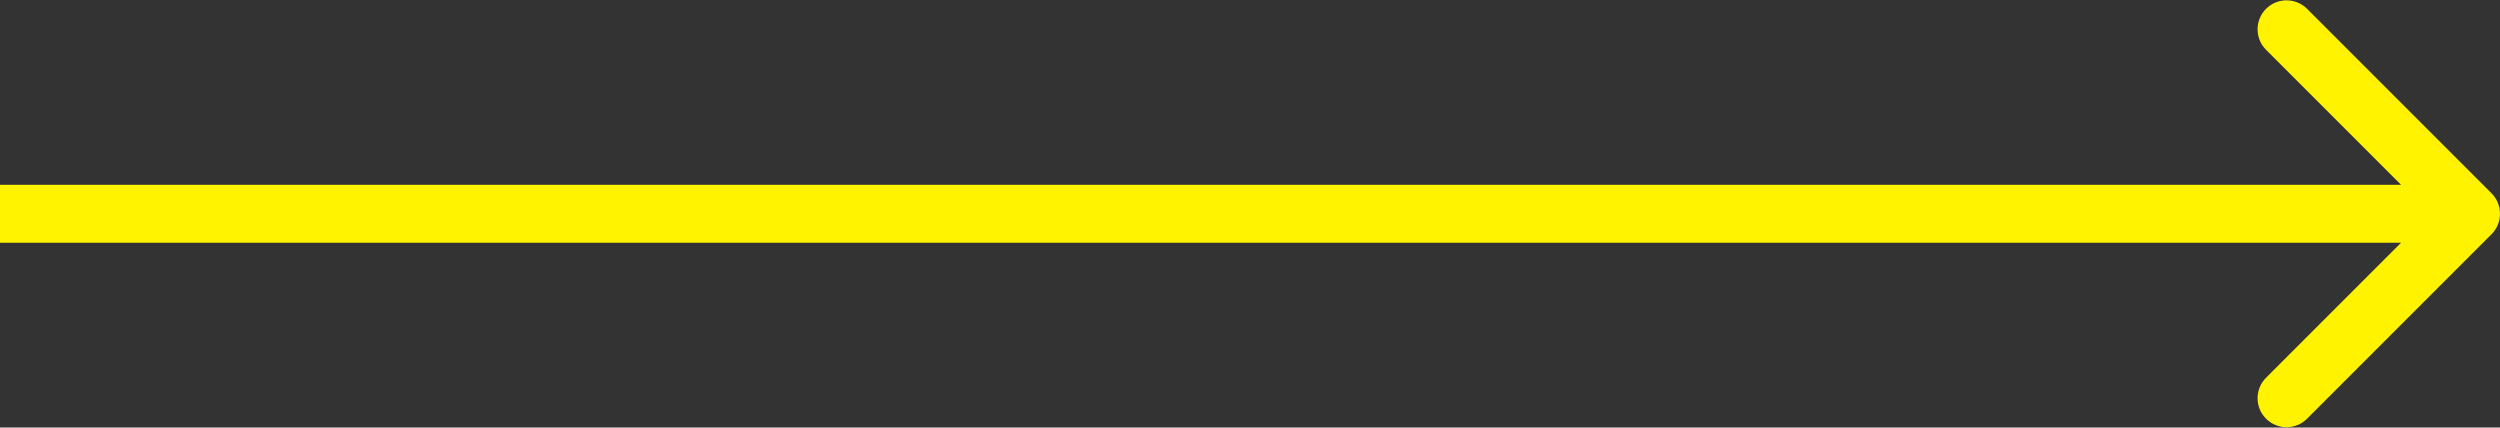 <?xml version="1.0" encoding="UTF-8"?> <svg xmlns="http://www.w3.org/2000/svg" width="345" height="59" viewBox="0 0 345 59" fill="none"><rect x="0" y="0" width="345" height="59" fill="#333333" stroke="none"/> <path d="M343.829 32.328C345.391 30.766 345.391 28.234 343.829 26.672L318.373 1.216C316.811 -0.346 314.279 -0.346 312.716 1.216C311.154 2.778 311.154 5.31 312.716 6.873L335.344 29.5L312.716 52.127C311.154 53.69 311.154 56.222 312.716 57.784C314.279 59.346 316.811 59.346 318.373 57.784L343.829 32.328ZM-0.001 33.5H341.001V25.5H-0.001L-0.001 33.5Z" fill="#FFF300"></path> </svg> 